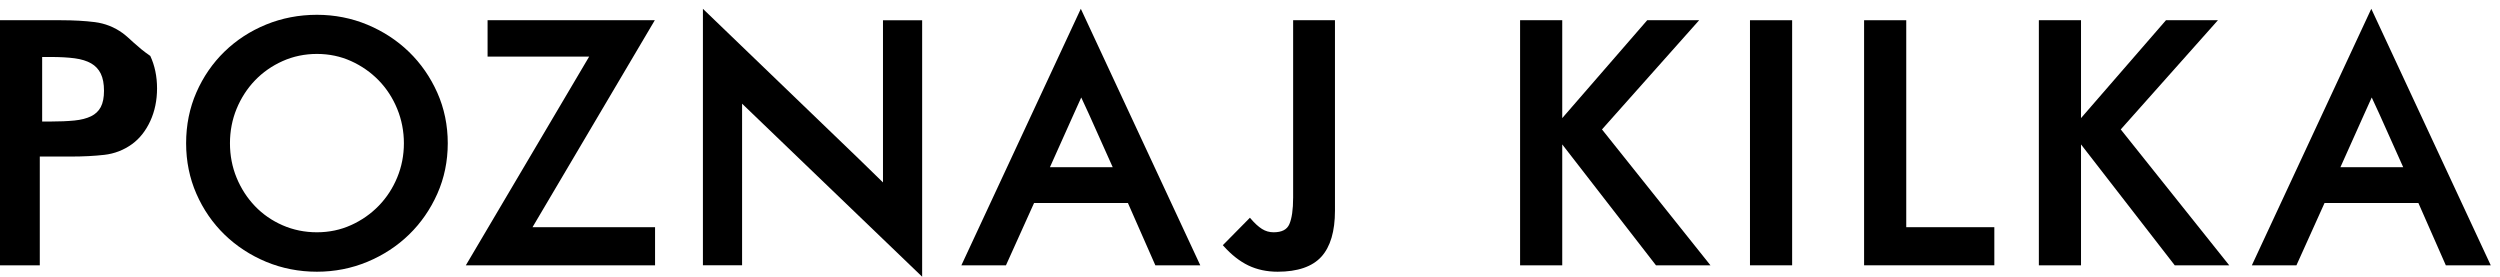 <?xml version="1.0" encoding="utf-8"?>
<!-- Generator: Adobe Illustrator 16.0.0, SVG Export Plug-In . SVG Version: 6.00 Build 0)  -->
<!DOCTYPE svg PUBLIC "-//W3C//DTD SVG 1.1//EN" "http://www.w3.org/Graphics/SVG/1.1/DTD/svg11.dtd">
<svg version="1.1" xmlns:x="http://ns.adobe.com/Extensibility/1.0/" xmlns:i="http://ns.adobe.com/AdobeIllustrator/10.0/" xmlns:graph="http://ns.adobe.com/Graphs/1.0/"
	 xmlns="http://www.w3.org/2000/svg" xmlns:xlink="http://www.w3.org/1999/xlink" xmlns:a="http://ns.adobe.com/AdobeSVGViewerExtensions/3.0/"
	 x="0px" y="0px" width="262px" height="29px" viewBox="0 0 262 29" style="enable-background:new 0 0 262 29;"
	 xml:space="preserve">
<g id="Layer_1">
	<g id="Layer_12">
	</g>
	<g>
		<path d="M12.84,3.461c-0.865-0.625-1.846-1.01-2.908-1.144
			C8.893,2.187,7.705,2.12,6.398,2.12H0v25.684h4.17V16.407h3.229
			c1.307,0,2.494-0.061,3.531-0.179c1.061-0.12,2.041-0.499,2.912-1.128
			c0.797-0.581,1.439-1.395,1.91-2.42c0.469-1.021,0.707-2.17,0.707-3.416
			c0-1.248-0.238-2.392-0.707-3.401C14.281,4.851,13.639,4.042,12.84,3.461z
			 M4.418,5.972h0.916c0.959,0,1.799,0.047,2.5,0.139
			c0.686,0.093,1.266,0.271,1.721,0.532c0.443,0.255,0.781,0.616,1.004,1.072
			c0.227,0.463,0.34,1.067,0.34,1.798c0,0.706-0.113,1.279-0.338,1.705
			c-0.221,0.419-0.562,0.744-1.016,0.965c-0.469,0.229-1.055,0.378-1.742,0.446
			c-0.715,0.071-1.545,0.106-2.469,0.106H4.418V5.972z"/>
		<path d="M42.869,5.446c-1.236-1.201-2.703-2.161-4.361-2.854
			c-1.656-0.69-3.438-1.041-5.293-1.041c-1.879,0-3.672,0.345-5.328,1.023
			c-1.656,0.678-3.123,1.632-4.361,2.836c-1.238,1.203-2.23,2.641-2.943,4.271
			c-0.717,1.633-1.078,3.427-1.078,5.332c0,1.882,0.361,3.664,1.078,5.297
			c0.713,1.631,1.705,3.068,2.943,4.271c1.238,1.204,2.705,2.164,4.359,2.854
			c1.658,0.69,3.451,1.041,5.33,1.041c1.855,0,3.637-0.351,5.293-1.041
			c1.654-0.689,3.121-1.649,4.361-2.854c1.238-1.202,2.234-2.64,2.961-4.271
			c0.727-1.633,1.096-3.415,1.096-5.297s-0.369-3.664-1.096-5.298
			C45.104,8.086,44.107,6.649,42.869,5.446z M33.215,24.343
			c-1.277,0-2.486-0.246-3.598-0.733c-1.113-0.486-2.088-1.161-2.896-2.007
			c-0.812-0.846-1.459-1.846-1.924-2.972c-0.463-1.122-0.697-2.339-0.697-3.616
			c0-1.275,0.234-2.492,0.697-3.616c0.465-1.126,1.111-2.126,1.924-2.972
			c0.812-0.847,1.787-1.528,2.898-2.025c1.109-0.498,2.32-0.75,3.596-0.75
			s2.479,0.252,3.576,0.75c1.1,0.496,2.076,1.179,2.9,2.026
			c0.822,0.846,1.475,1.851,1.939,2.987s0.699,2.348,0.699,3.6
			c0,1.254-0.234,2.459-0.699,3.581c-0.465,1.126-1.117,2.125-1.939,2.971
			c-0.822,0.847-1.797,1.528-2.9,2.026
			C35.693,24.091,34.49,24.343,33.215,24.343z"/>
		<polygon points="68.623,2.12 51.098,2.12 51.098,5.935 61.742,5.935 48.82,27.804 
			68.65,27.804 68.65,23.81 55.807,23.81 		"/>
		<path d="M135.52,20.729c0,1.229-0.133,2.159-0.396,2.763
			c-0.246,0.572-0.789,0.851-1.654,0.851c-0.441,0-0.85-0.117-1.215-0.35
			c-0.375-0.238-0.764-0.592-1.156-1.052l-0.105-0.125l-2.842,2.879l0.094,0.104
			c0.814,0.91,1.684,1.591,2.586,2.023c0.904,0.434,1.936,0.654,3.064,0.654
			c2.092,0,3.635-0.53,4.584-1.575c0.945-1.041,1.424-2.664,1.424-4.823V2.12
			h-4.383V20.729z"/>
		<polygon points="178.07,2.12 172.627,2.12 163.723,12.377 163.723,2.12 
			159.305,2.12 159.305,27.804 163.723,27.804 163.723,15.135 173.5,27.745 
			173.545,27.804 179.256,27.804 167.887,13.564 		"/>
		<rect x="183.398" y="2.12" width="4.418" height="25.684"/>
		<polygon points="199.775,2.12 195.357,2.12 195.357,27.804 209.006,27.804 
			209.006,23.81 199.775,23.81 		"/>
		<polygon points="232.438,2.12 226.994,2.12 218.09,12.377 218.09,2.12 213.672,2.12 
			213.672,27.804 218.09,27.804 218.09,15.135 227.867,27.745 227.912,27.804 
			233.623,27.804 222.254,13.564 		"/>
		<path d="M77.771,10.867l2.184,2.098L96.641,29V2.127h-4.105v16.99
			c0,0-1.98-1.939-2.504-2.441L73.93,1.178l-0.264-0.254V27.797h4.105V10.867z"/>
		<path d="M108.369,21.277h9.838l2.873,6.527h4.709L113.27,0.921l-12.518,26.884h4.672
			L108.369,21.277z M112.527,11.959l0.787-1.744l0.807,1.746l2.492,5.562h-6.58
			L112.527,11.959z"/>
		<path d="M243.611,21.277h9.838l2.873,6.527h4.709L248.512,0.921l-12.518,26.884h4.672
			L243.611,21.277z M247.77,11.959l0.787-1.744l0.807,1.746l2.492,5.562h-6.58
			L247.77,11.959z"/>
	</g>
</g>
<g id="Layer_15">
</g>
<g id="Layer_14">
</g>
<g id="Layer_13">
</g>
<g id="Layer_3">
</g>
<g id="Layer_2">
</g>
<g id="Layer_4">
</g>
<g id="Layer_5">
</g>
<g id="Layer_6">
</g>
<g id="Layer_7">
</g>
<g id="Layer_8">
</g>
<g id="Layer_9">
</g>
<g id="Layer_10">
</g>
<g id="Layer_11">
</g>
</svg>
